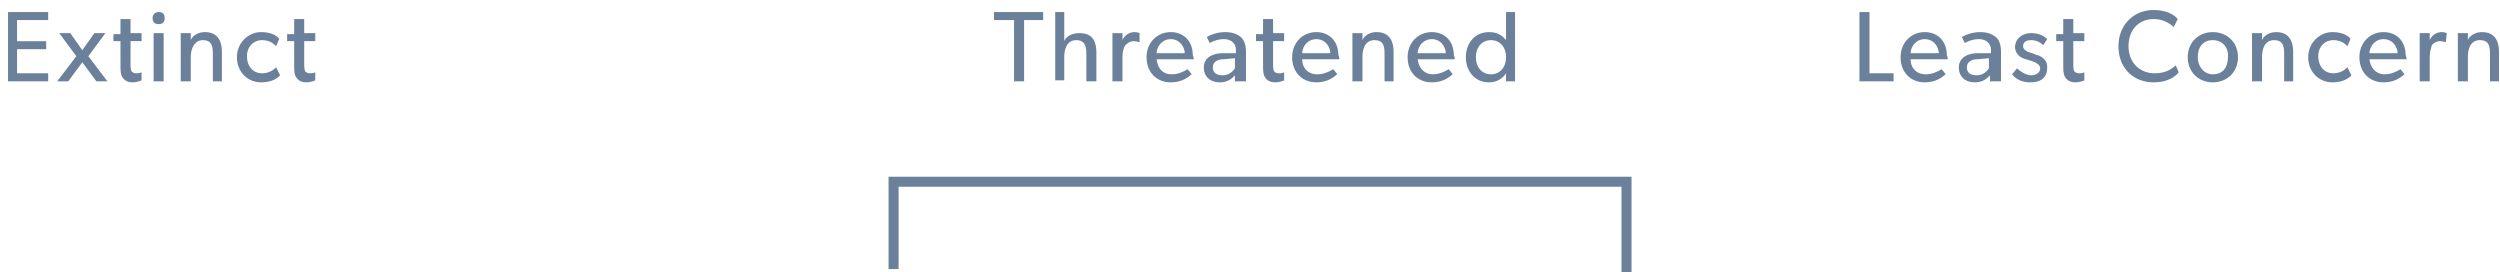 <svg id="Layer_1" xmlns="http://www.w3.org/2000/svg" viewBox="0 0 249 27.1"><style>.st0{enable-background:new}.st1{fill:#6b809a}</style><title>Group 2</title><g id="Animal-Guide"><g id="GAquarium_x5F_SiteRedesign_x5F_AnimalGuideDetails_x40_2x" transform="translate(-1052 -1028)"><g id="Group-2" transform="translate(1052 1024)"><path class="st0 st1" d="M103.9 6H102v6.1h-1V6h-2v-.8h4.9V6zm5.3 6.1h-1V9.4c0-.7-.1-1.4-1-1.4s-1.2.8-1.2 1.7V12h-.9V5.2h.9v2.9c.2-.5.8-.8 1.5-.8 1.4 0 1.7.9 1.7 2v2.8zm4.3-3.9c-.1 0-.3-.1-.6-.1-.4 0-.7.3-.8.4-.1.1-.3.5-.3 1.2v2.4h-1V7.3h1V8a1.3 1.3 0 0 1 1.7-.7v.9zm5.4 1.7h-3.7c.1.9.6 1.5 1.5 1.5s1.5-.5 1.6-.5l.4.5c-.1 0-.7.8-2.1.8-1.4 0-2.4-1-2.4-2.5s1.1-2.5 2.4-2.5 2.2.9 2.2 2.3c.1.2.1.4.1.4zm-.9-.6c0-.5-.4-1.4-1.4-1.4-.9 0-1.4.8-1.4 1.4h2.8zm6 2.8h-1v-.6c-.2.2-.6.7-1.5.7s-1.6-.5-1.6-1.5c0-.9.8-1.4 1.9-1.4h1.3V9c0-.7-.5-1.1-1.2-1.1s-1.3.3-1.4.4l-.3-.6c.3-.2 1-.5 1.8-.5s1.2.2 1.6.5c.3.3.5.7.5 1.5v2.9zm-1-2.3l-1.1.1c-.8 0-1.1.4-1.1.8 0 .5.3.8 1 .8.6 0 1-.4 1.2-.7v-1zm4.9 2.2s-.4.2-.9.2-.8-.2-1-.5c-.2-.3-.2-.7-.2-1.4V8.1h-.7v-.7h.7V5.9h1v1.4h1.1v.8h-1.1v2.1c0 .4 0 .7.1.9.1.1.2.2.5.2s.5-.1.5-.1v.8zm5.5-2.1h-3.7c0 .9.6 1.5 1.5 1.5s1.5-.5 1.6-.5l.4.5c-.1 0-.7.8-2.1.8-1.4 0-2.4-1-2.4-2.5s1.1-2.5 2.4-2.5 2.2.9 2.2 2.3c.1.2.1.4.1.4zm-.9-.6c0-.5-.4-1.4-1.4-1.4-.9 0-1.4.8-1.4 1.4h2.8zm6.4 2.8h-1V9.4c0-.8-.1-1.4-1-1.4s-1.2.8-1.2 1.7v2.4h-1V7.3h1V8c.2-.5.8-.8 1.4-.8 1.3 0 1.7.9 1.7 2v2.9zm6-2.2h-3.7c.1.9.7 1.5 1.5 1.5.9 0 1.5-.5 1.6-.5l.4.5c-.1 0-.7.8-2.1.8-1.4 0-2.4-1-2.4-2.5s1.1-2.5 2.4-2.5 2.2.9 2.2 2.3c.1.2.1.4.1.4zm-.9-.6c0-.5-.4-1.4-1.4-1.4-.9 0-1.4.8-1.4 1.4h2.8zm6.9 2.8h-.9v-.8c-.4.6-1 .9-1.7.9-1.4 0-2.3-1.1-2.3-2.5s.9-2.5 2.3-2.5c.8 0 1.3.3 1.7.8V5.2h.9v6.9zM148.5 8c-.9 0-1.5.7-1.5 1.7s.6 1.7 1.5 1.7 1.5-.7 1.5-1.7-.6-1.7-1.5-1.7zM4.9 12.1H.8V5.2h4V6H1.7v2.1h2.9v.8H1.7v2.4h3.1v.8zm5.8 0H9.6l-1.4-1.9-1.4 1.9H5.7l1.9-2.5-1.7-2.3H7L8.2 9l1.2-1.7h1.1L8.8 9.6l1.9 2.5zm3.4-.1s-.4.2-.9.2-.8-.2-1-.5-.2-.7-.2-1.4V8.1h-.7v-.7h.7V5.9h1v1.4h1.1v.8H13v2.1c0 .4 0 .7.1.9.1.1.2.2.5.2s.5-.1.5-.1v.8zm1.7-5.6c-.4 0-.6-.2-.6-.6s.3-.6.6-.6c.4 0 .6.2.6.6s-.2.6-.6.6zm.5 5.7h-1V7.3h1v4.8zm5.9 0h-1V9.4c0-.8-.1-1.4-1-1.4-.8 0-1.2.8-1.2 1.7v2.4h-1V7.3h1V8c.2-.5.8-.8 1.4-.8 1.3 0 1.7.9 1.7 2v2.9zm5.7-.6c-.1.1-.6.7-1.9.7-1.3 0-2.4-1-2.4-2.5s1.2-2.5 2.4-2.5c1.3 0 1.8.6 1.8.7l-.3.7c-.2-.2-.6-.6-1.4-.6-.8 0-1.5.6-1.5 1.6s.6 1.7 1.5 1.7 1.4-.6 1.4-.6l.4.8zm3.5.5s-.4.2-.9.2-.8-.2-1-.5-.2-.7-.2-1.4V8.1h-.7v-.7h.7V5.9h1v1.4h1.1v.8h-1.1v2.1c0 .4 0 .7.1.9.1.1.2.2.5.2s.5-.1.5-.1v.8zm157.2.1h-3.4V5.2h1v6.1h2.4v.8zm5.4-2.2h-3.7c0 .9.6 1.5 1.5 1.5s1.5-.5 1.6-.5l.4.5c-.1 0-.7.8-2.1.8-1.4 0-2.4-1-2.4-2.5s1.1-2.5 2.4-2.5 2.2.9 2.2 2.3c.1.2.1.4.1.4zm-.9-.6c0-.5-.4-1.4-1.4-1.4-.9 0-1.4.8-1.4 1.4h2.8zm6 2.8h-.9v-.6c-.2.2-.6.7-1.5.7s-1.6-.5-1.6-1.5c0-.9.8-1.4 1.9-1.4h1.3V9c0-.7-.5-1.1-1.2-1.1s-1.3.3-1.4.4l-.3-.6c.3-.2 1-.5 1.8-.5s1.2.2 1.6.5c.3.3.5.7.5 1.5v2.9zm-1-2.3l-1.1.1c-.8 0-1.1.4-1.1.8 0 .5.3.8 1 .8.6 0 1-.4 1.2-.7v-1zm5.4 2c-.3.3-.8.4-1.3.4-.8 0-1.4-.3-1.8-.8l.5-.6c.4.4 1 .7 1.4.7.4 0 .9-.2.9-.7 0-.5-.8-.7-1.1-.8-.3-.1-.4-.1-.6-.2-.3-.1-.8-.5-.8-1.1 0-.9.8-1.4 1.6-1.4s1.3.3 1.6.6l-.4.6c-.3-.3-.7-.5-1.2-.5s-.8.2-.8.6.5.6.9.7c.3.1.4.2.6.2.2.1.4.2.5.3.2.2.4.4.4.9s-.1.8-.4 1.1zm4.1.2s-.4.2-.9.2-.8-.2-1-.5c-.2-.3-.2-.7-.2-1.4V8.1h-.7v-.7h.7V5.9h1v1.4h1.1v.8h-1.1v2.1c0 .4 0 .7.1.9.1.1.2.2.5.2s.5-.1.5-.1v.8zm9.4-.8c-.4.5-1.2 1-2.5 1-2 0-3.5-1.4-3.5-3.6 0-2.1 1.5-3.6 3.5-3.6 1.3 0 2.1.5 2.4.9l-.4.8c-.3-.3-1-.8-2-.8-1.5 0-2.5 1.1-2.5 2.7s1.1 2.7 2.6 2.7c.9 0 1.6-.3 2.1-.8l.3.7zm3.4 1c-1.4 0-2.5-1-2.5-2.5s1.1-2.5 2.5-2.5 2.5 1 2.5 2.5-1.1 2.5-2.5 2.5zm0-4.2c-1 0-1.5.7-1.5 1.7 0 .9.6 1.7 1.5 1.7 1 0 1.5-.7 1.5-1.7.1-.9-.5-1.7-1.5-1.7zm8.1 4.1h-1V9.4c0-.8-.1-1.4-1-1.4s-1.2.8-1.2 1.7v2.4h-1V7.3h1V8c.2-.5.8-.8 1.4-.8 1.3 0 1.7.9 1.7 2v2.9zm5.7-.6c-.1.1-.6.7-1.9.7-1.3 0-2.4-1-2.4-2.5s1.2-2.5 2.4-2.5c1.3 0 1.8.6 1.8.7l-.3.7c-.2-.2-.6-.6-1.4-.6-.8 0-1.5.6-1.5 1.6s.6 1.7 1.5 1.7 1.4-.6 1.4-.6l.4.8zm5.5-1.6H236c.1.9.7 1.5 1.5 1.5.9 0 1.5-.5 1.6-.5l.4.5c-.1 0-.7.8-2.1.8-1.4 0-2.4-1-2.4-2.5s1.1-2.5 2.4-2.5 2.2.9 2.2 2.3c.1.2.1.4.1.4zm-.9-.6c0-.5-.4-1.4-1.4-1.4-.9 0-1.4.8-1.4 1.4h2.8zm4.8-1.1c-.1 0-.3-.1-.6-.1-.4 0-.7.3-.8.4 0 .2-.2.5-.2 1.2v2.4h-1V7.3h1V8a1.3 1.3 0 0 1 1.7-.7l-.1.9zm5.4 3.9h-1V9.4c0-.8-.1-1.4-1-1.4s-1.2.8-1.2 1.7v2.4h-1V7.3h1V8c.2-.5.8-.8 1.4-.8 1.3 0 1.7.9 1.7 2v2.9z"/><path class="st1" d="M162.5 31.1h-1v-8.5h-72v8.2h-1v-9.2h74z" id="Path-3"/></g></g></g></svg>